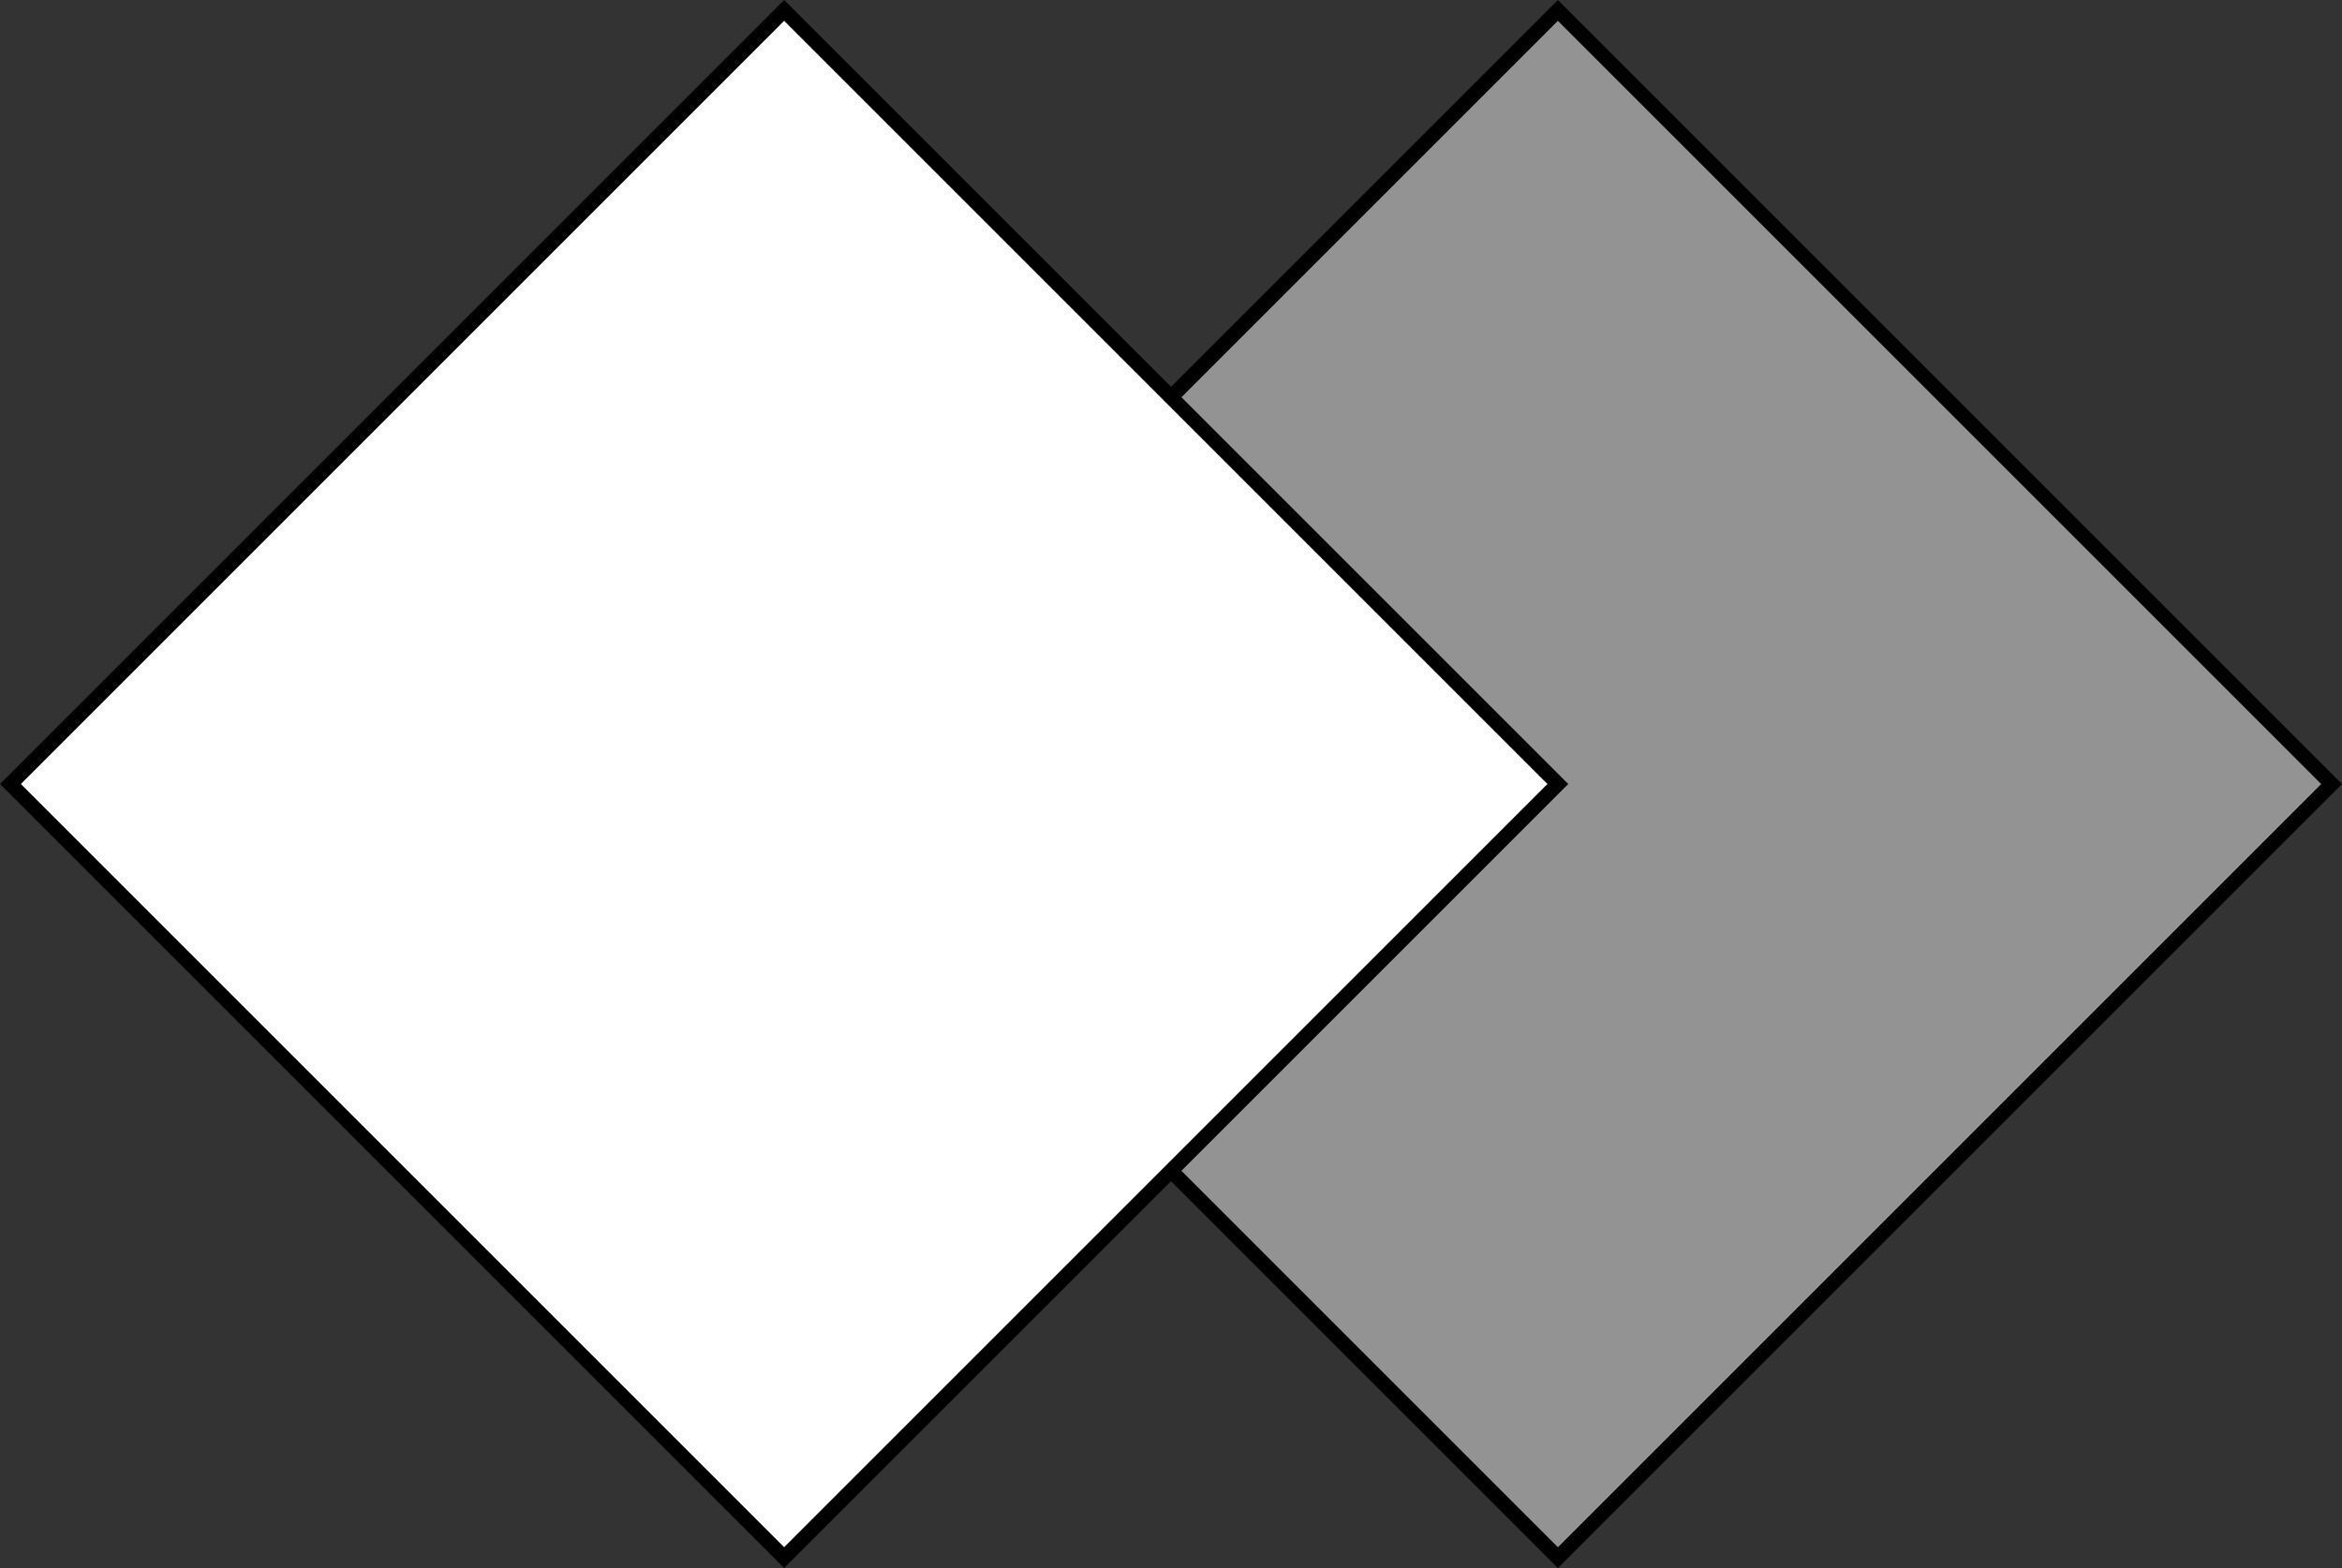 <?xml version="1.0" encoding="UTF-8"?>
<svg id="Layer_2" data-name="Layer 2" xmlns="http://www.w3.org/2000/svg" viewBox="0 0 159.14 106.57">
  <rect x="0" y="0" width="159.14" height="106.57" fill="#333333" stroke="none"/>
  <defs>
    <style>
      .cls-1 {
        fill: #fff;
      }

      .cls-1, .cls-2 {
        stroke: #000;
        stroke-miterlimit: 10;
      }

      .cls-2 {
        fill: #939393;
      }
    </style>
  </defs>
  <g id="Graphic_Elements" data-name="Graphic Elements">
    <g>
      <rect class="cls-2" x="68.68" y="16.11" width="74.35" height="74.35" transform="translate(218.39 16.11) rotate(135)"/>
      <rect class="cls-1" x="16.11" y="16.11" width="74.35" height="74.35" transform="translate(128.64 53.28) rotate(135)"/>
    </g>
  </g>
</svg>